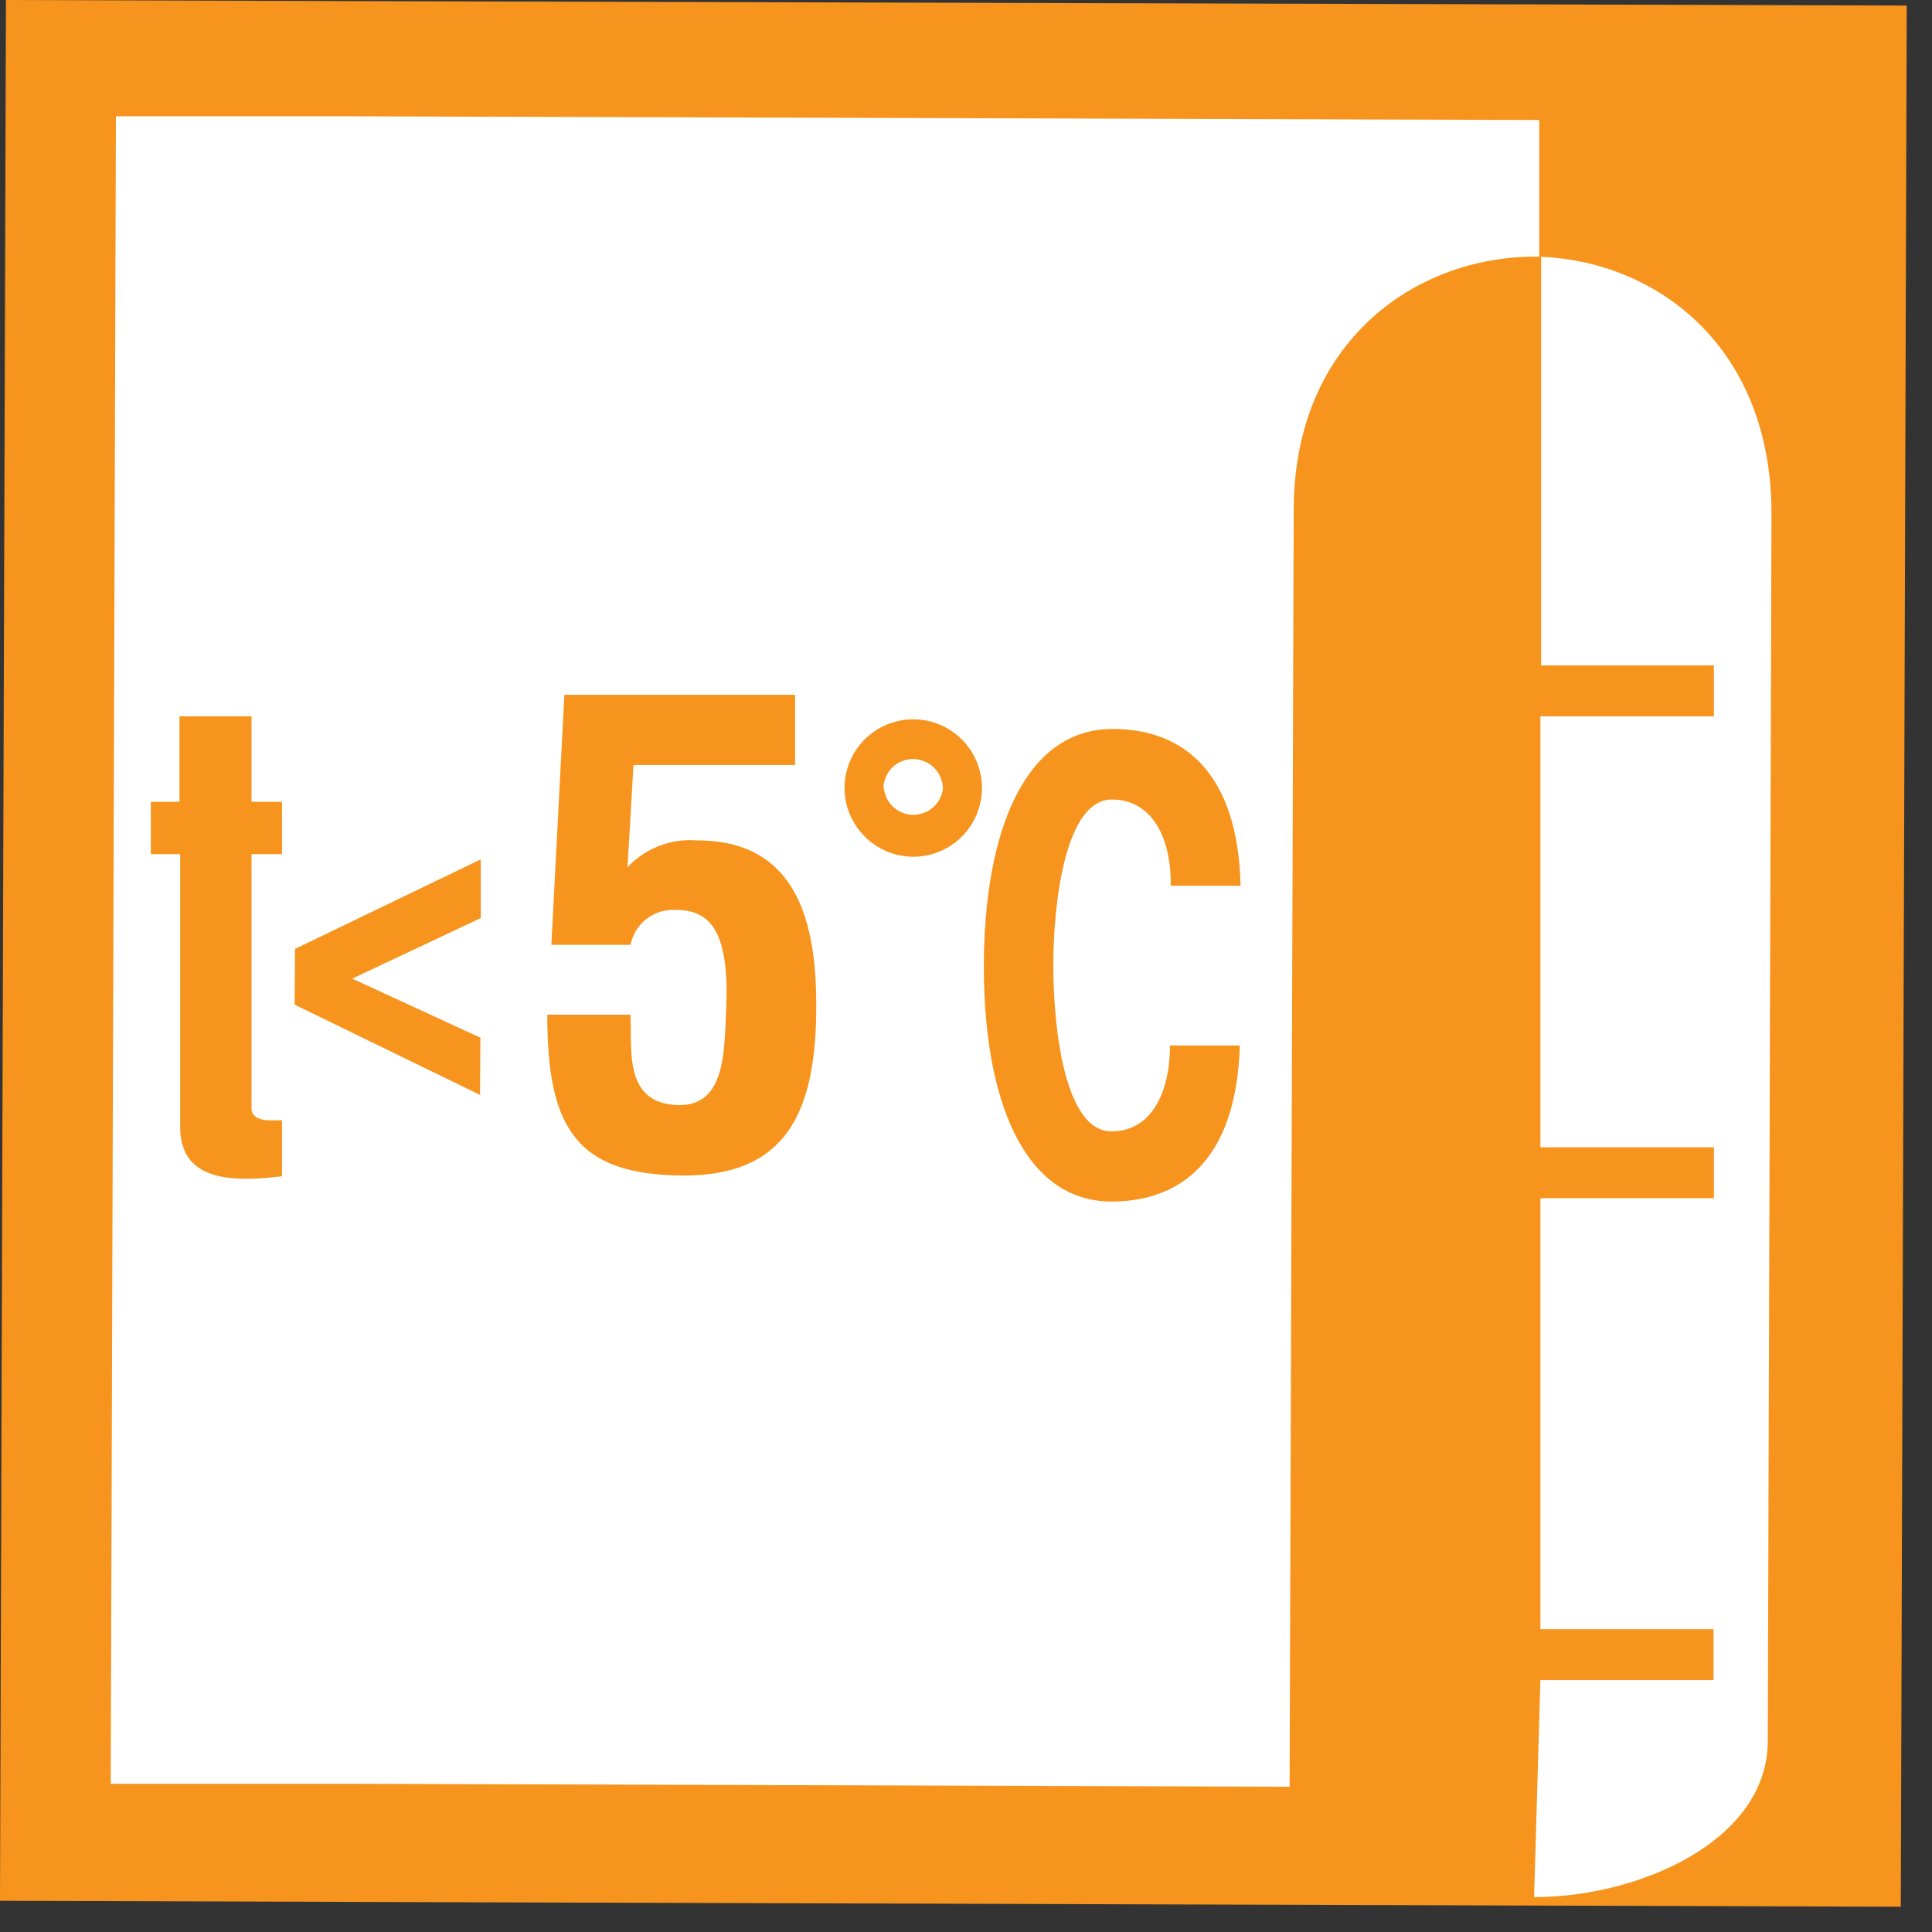 <svg width="52" height="52" viewBox="0 0 52 52" fill="none" xmlns="http://www.w3.org/2000/svg">
<rect x="0" y="0" width="52" height="52" fill="#333333" stroke="none"/>
<path fill-rule="evenodd" clip-rule="evenodd" d="M41.87 0.12L9.61 0.03L0.16 0L0 51.16L9.46 51.19L41.71 51.29L51.16 51.32L51.32 0.15L41.87 0.12Z" fill="#F7941D"/>
<path d="M41.46 45.22H46.12V43.85H41.46V32.25H46.13V30.88H41.46V19.28H46.13V17.91H41.48V6.91C38.17 6.83 34.78 9.16 34.82 13.82L34.71 48.09L9.29 48.01H2.98L3.12 3.13H9.43L41.43 3.23C41.43 3.23 41.43 6.94 41.43 6.91C44.57 7.02 47.69 9.31 47.68 13.85L47.58 46.85C47.58 49.59 44.03 51.07 41.29 51.06L41.46 45.22Z" fill="white"/>
<path fill-rule="evenodd" clip-rule="evenodd" d="M7.59 31.66V30.15C7.35 30.15 6.82 30.22 6.77 29.87V22.99H7.59V21.58H6.77V19.28H4.83V21.58H4.06V22.99H4.85V30.34C4.85 31.89 6.45 31.79 7.59 31.66Z" fill="#F7941D"/>
<path fill-rule="evenodd" clip-rule="evenodd" d="M9.48 26.34L12.93 27.93L12.92 29.47L7.93 27.04L7.94 25.54L12.94 23.13V24.71L9.48 26.34Z" fill="#F7941D"/>
<path fill-rule="evenodd" clip-rule="evenodd" d="M24.57 23.06C24.937 23.062 25.296 22.955 25.602 22.752C25.907 22.55 26.146 22.261 26.287 21.922C26.428 21.584 26.466 21.211 26.395 20.851C26.324 20.492 26.147 20.161 25.888 19.902C25.629 19.642 25.298 19.466 24.938 19.395C24.579 19.324 24.206 19.361 23.867 19.503C23.529 19.644 23.24 19.883 23.038 20.188C22.835 20.494 22.728 20.853 22.73 21.22C22.735 21.706 22.931 22.171 23.275 22.515C23.619 22.859 24.084 23.055 24.57 23.06ZM31.51 23.84H33.39C33.32 20.78 31.84 19.62 29.95 19.62C27.57 19.62 26.49 22.4 26.48 25.97C26.47 29.54 27.53 32.33 29.91 32.34C31.8 32.34 33.28 31.2 33.37 28.14H31.49C31.49 29.43 30.97 30.46 29.91 30.45C28.66 30.45 28.35 27.69 28.35 25.98C28.35 24.27 28.68 21.51 29.93 21.52C31.01 21.52 31.53 22.56 31.51 23.84ZM23.78 21.22C23.78 21.116 23.8 21.013 23.84 20.918C23.88 20.822 23.938 20.735 24.011 20.661C24.085 20.588 24.172 20.53 24.268 20.49C24.363 20.45 24.466 20.43 24.57 20.43C24.781 20.43 24.985 20.512 25.136 20.66C25.287 20.808 25.375 21.009 25.38 21.22C25.358 21.415 25.265 21.596 25.118 21.727C24.971 21.858 24.782 21.93 24.585 21.93C24.388 21.93 24.198 21.858 24.052 21.727C23.905 21.596 23.812 21.415 23.79 21.22H23.78Z" fill="#F7941D"/>
<path fill-rule="evenodd" clip-rule="evenodd" d="M14.84 25.43H16.97C17.025 25.154 17.177 24.907 17.4 24.734C17.622 24.562 17.899 24.475 18.18 24.49C19.06 24.49 19.62 24.98 19.55 27.04C19.49 28.31 19.55 29.83 18.17 29.74C16.79 29.65 17.01 28.24 16.97 27.31H14.73C14.73 30.31 15.47 31.63 18.4 31.64C21.12 31.64 21.97 30 21.97 27.08C21.97 25.08 21.59 22.62 18.77 22.62C18.423 22.591 18.073 22.641 17.748 22.765C17.422 22.89 17.129 23.086 16.89 23.34L17.05 20.59H21.4V18.7H15.19L14.84 25.43Z" fill="#F7941D"/>
</svg>
